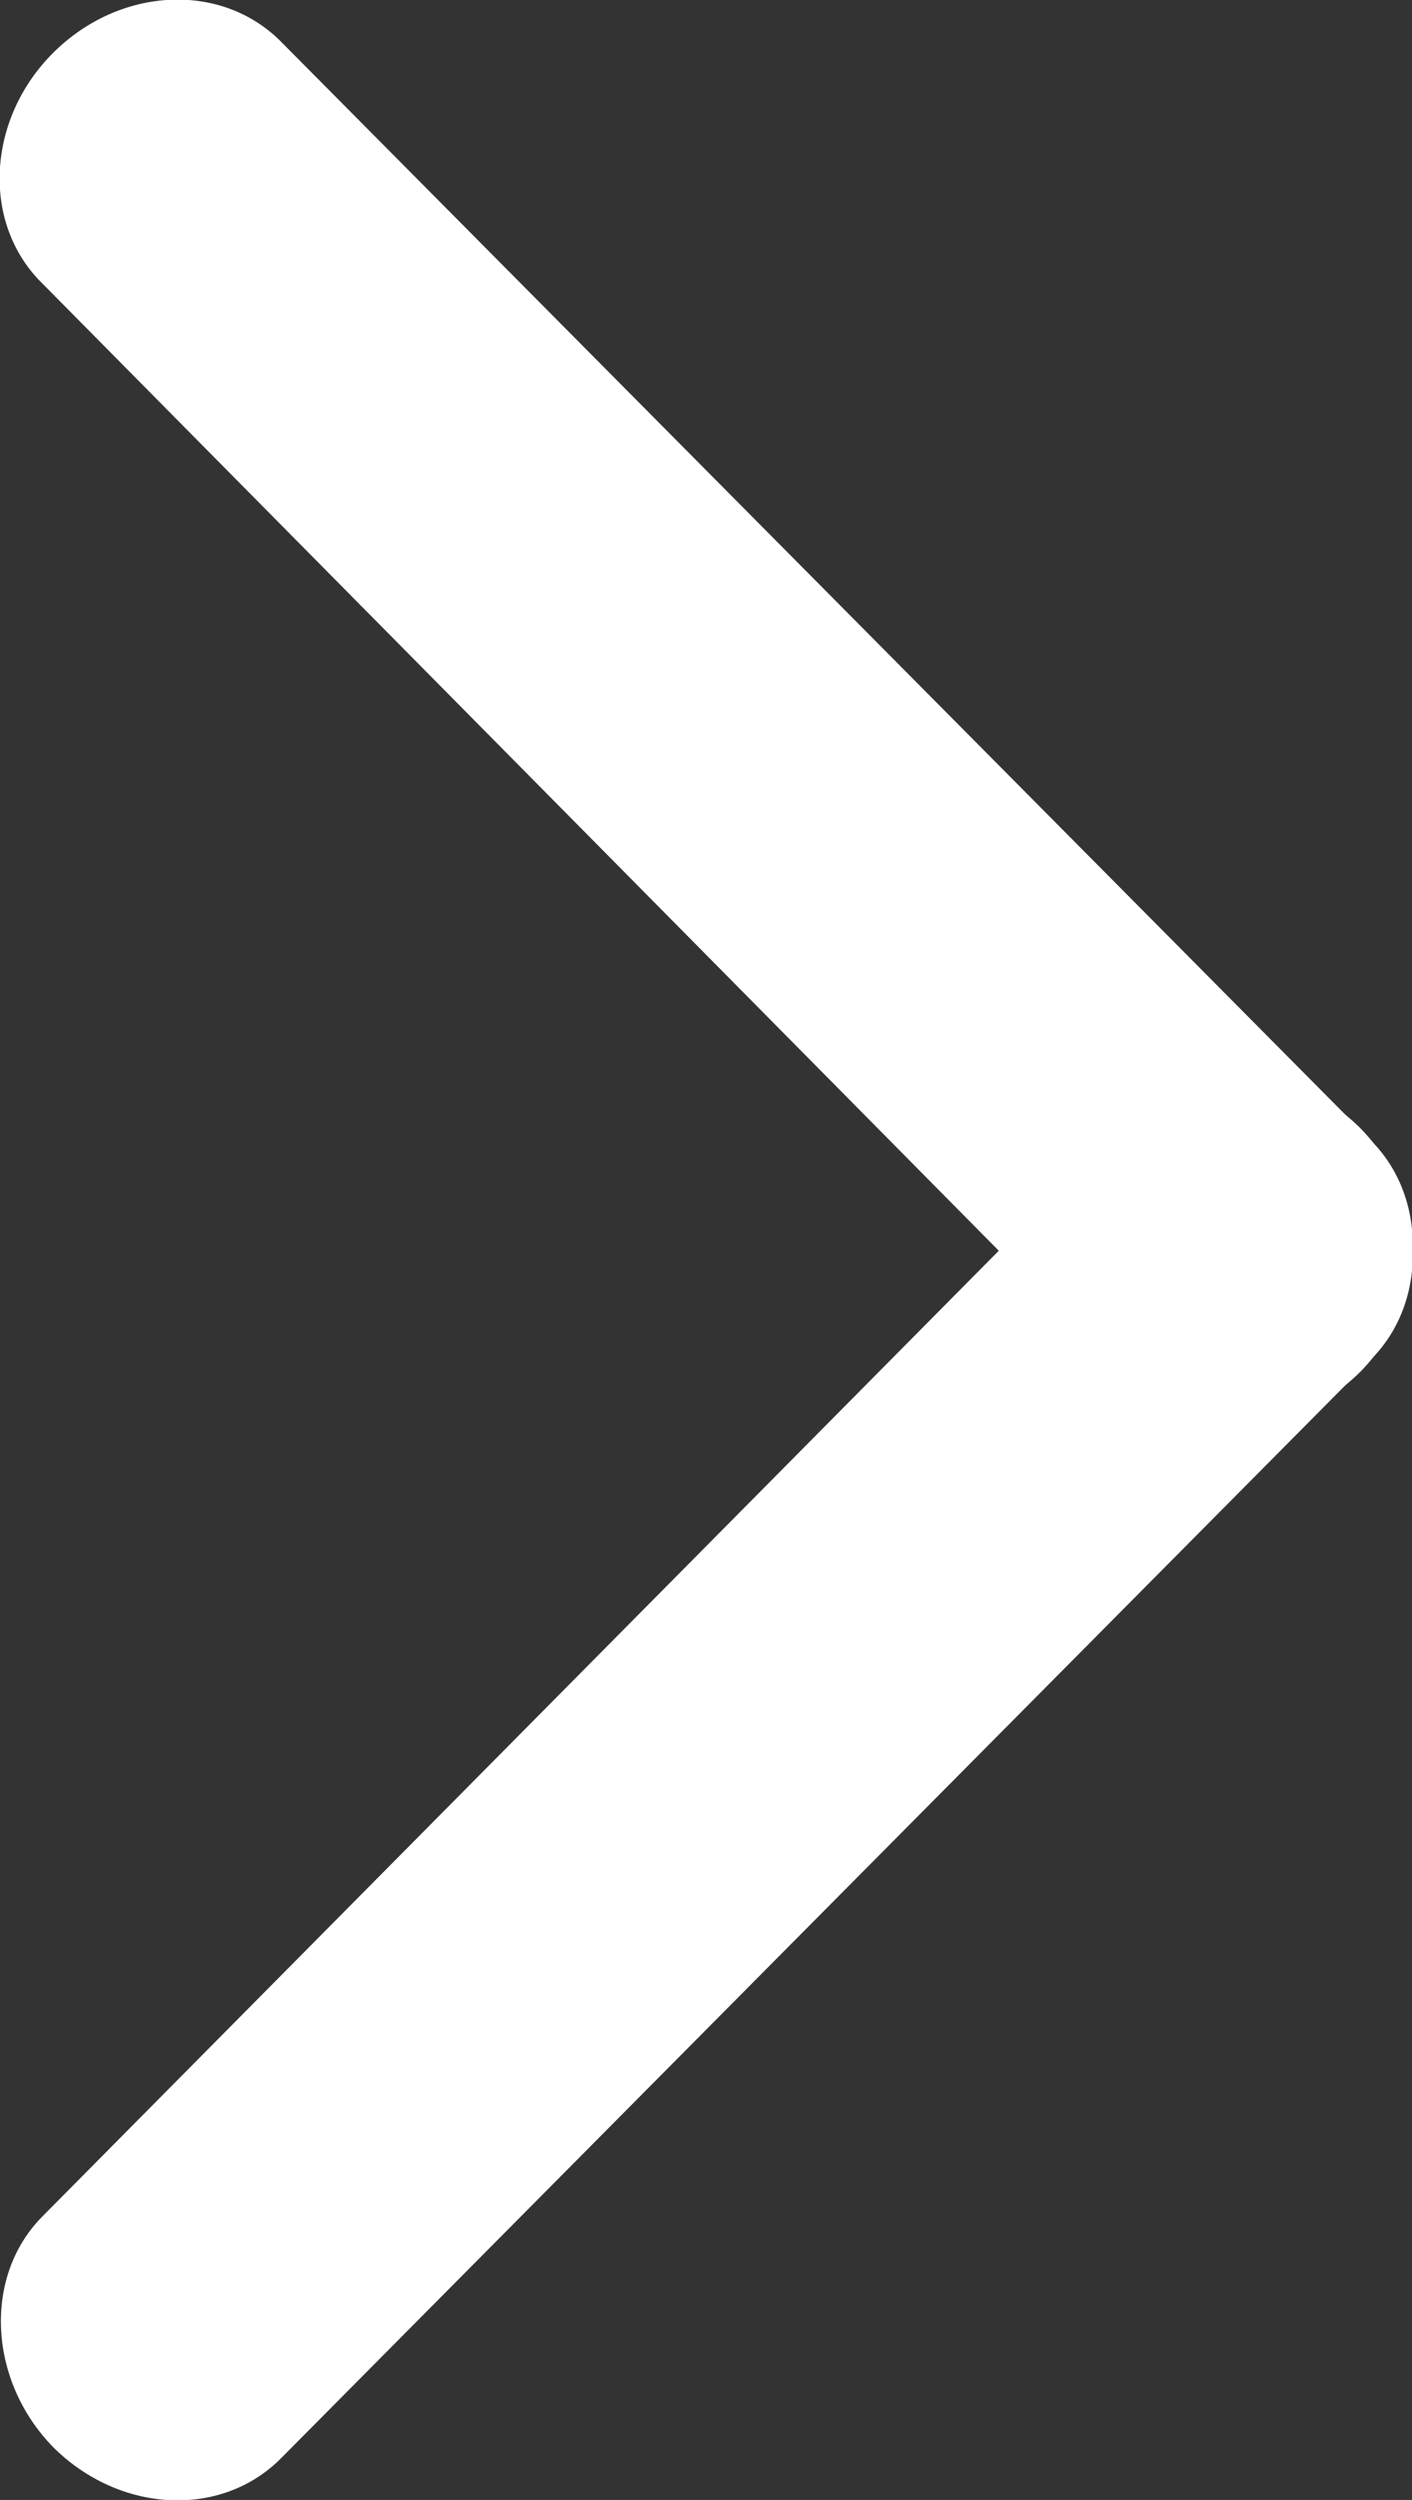 <?xml version="1.0" encoding="UTF-8"?>
<svg id="Capa_1" data-name="Capa 1" xmlns="http://www.w3.org/2000/svg" viewBox="0 0 8.26 14.62">
  <rect x="0" y="0" width="8.26" height="14.62" fill="#333333" stroke="none"/>
  <defs>
    <style>
      .cls-1 {
        fill: #ffffff;
        stroke-width: 0px;
      }
    </style>
  </defs>
  <path class="cls-1" d="m6.61,8.09L.25,1.66C-.11,1.31-.08.7.31.31h0C.7-.08,1.3-.11,1.65.25l6.37,6.42c.35.35.32.96-.06,1.35h0c-.39.39-.99.42-1.34.06Z"/>
  <path class="cls-1" d="m6.61,6.54L.25,12.96c-.35.35-.32.96.06,1.35h0c.39.39.99.42,1.34.06l6.37-6.42c.35-.35.32-.96-.06-1.35h0c-.39-.39-.99-.42-1.34-.06Z"/>
</svg>